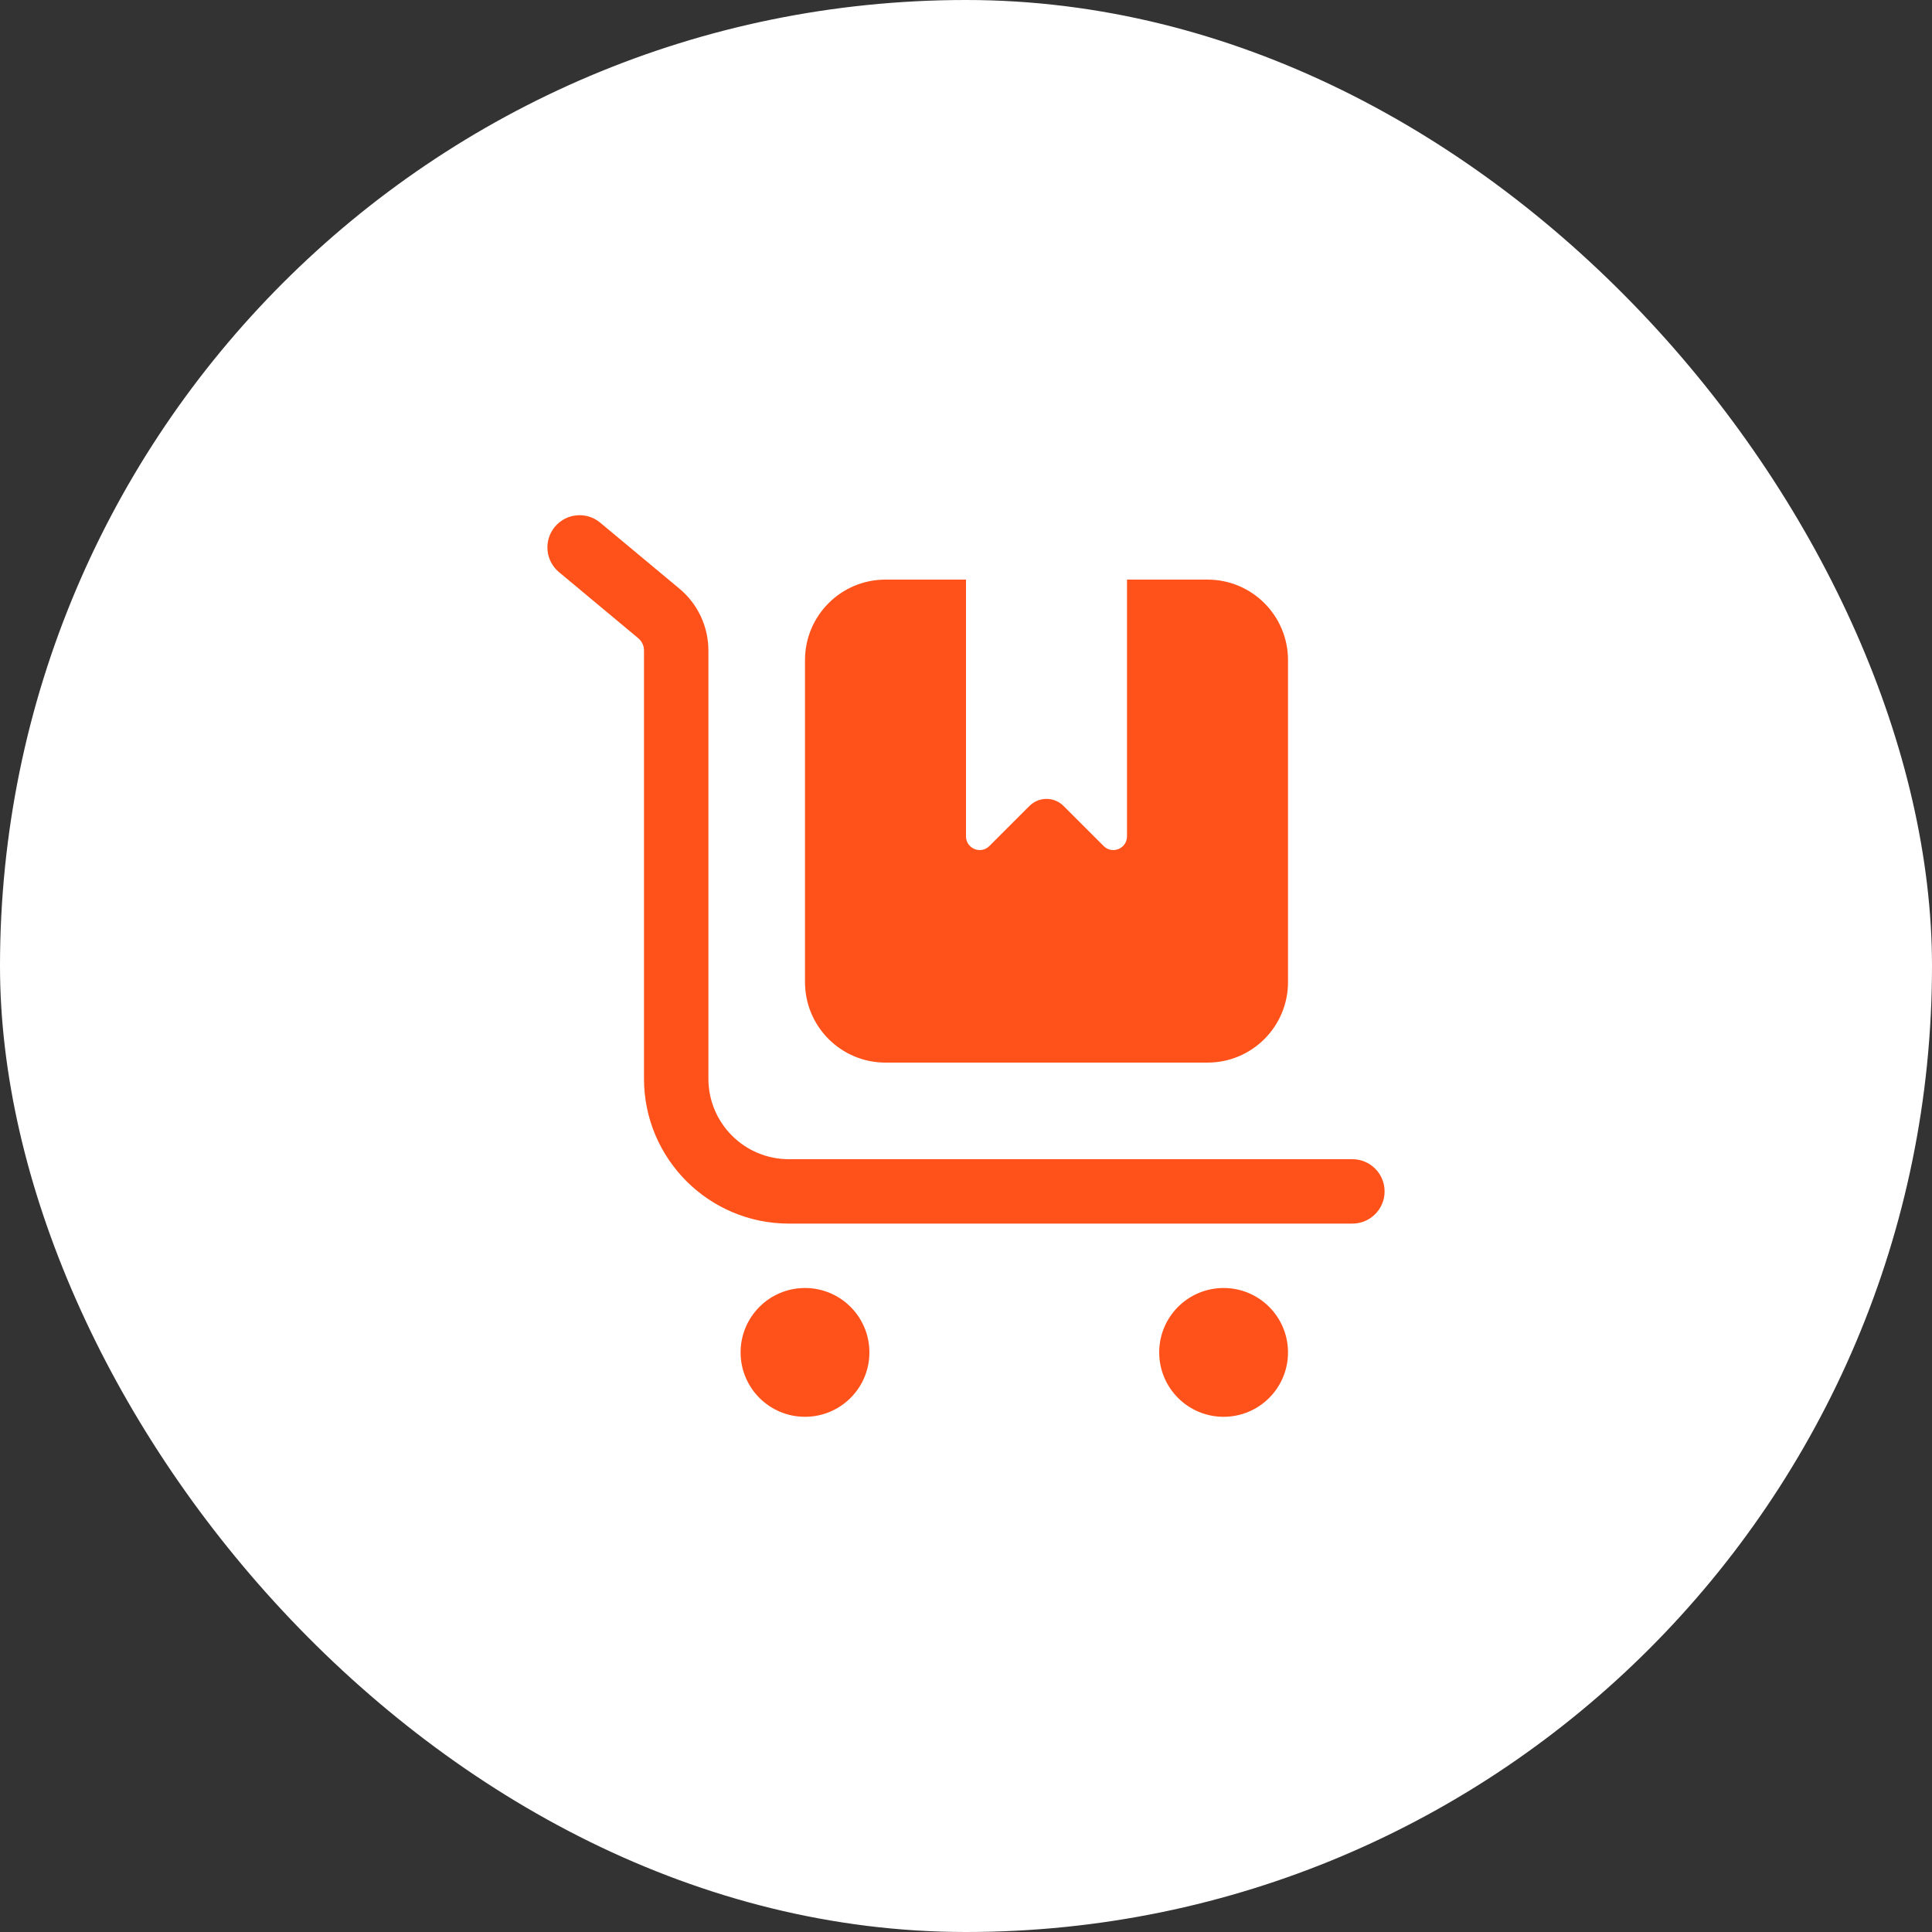 <svg width="60" height="60" viewBox="0 0 60 60" fill="none" xmlns="http://www.w3.org/2000/svg">
<rect x="0" y="0" width="60" height="60" fill="#333333" stroke="none"/>
<rect width="60" height="60" rx="30" fill="white"/>
<path d="M18.64 16.232C18.216 15.878 17.585 15.936 17.232 16.36C16.878 16.784 16.936 17.415 17.36 17.768L19.82 19.819C19.934 19.913 20 20.054 20 20.203V33.5C20 35.985 22.015 38 24.5 38H42C42.552 38 43 37.552 43 37C43 36.448 42.552 36 42 36H24.5C23.119 36 22 34.881 22 33.5V20.203C22 19.461 21.671 18.757 21.101 18.282L18.64 16.232Z" fill="#FF521B"/>
<path d="M27.5 18C26.119 18 25 19.119 25 20.5V30.5C25 31.881 26.119 33 27.5 33H37.5C38.881 33 40 31.881 40 30.5V20.5C40 19.119 38.881 18 37.5 18H35V25.974C35 26.353 34.542 26.542 34.275 26.274L33.03 25.03C32.737 24.737 32.263 24.737 31.97 25.03L30.726 26.274C30.458 26.542 30 26.353 30 25.974V18H27.5Z" fill="#FF521B"/>
<path d="M25 44C26.105 44 27 43.105 27 42C27 40.895 26.105 40 25 40C23.895 40 23 40.895 23 42C23 43.105 23.895 44 25 44Z" fill="#FF521B"/>
<path d="M38 44C39.105 44 40 43.105 40 42C40 40.895 39.105 40 38 40C36.895 40 36 40.895 36 42C36 43.105 36.895 44 38 44Z" fill="#FF521B"/>
</svg>
